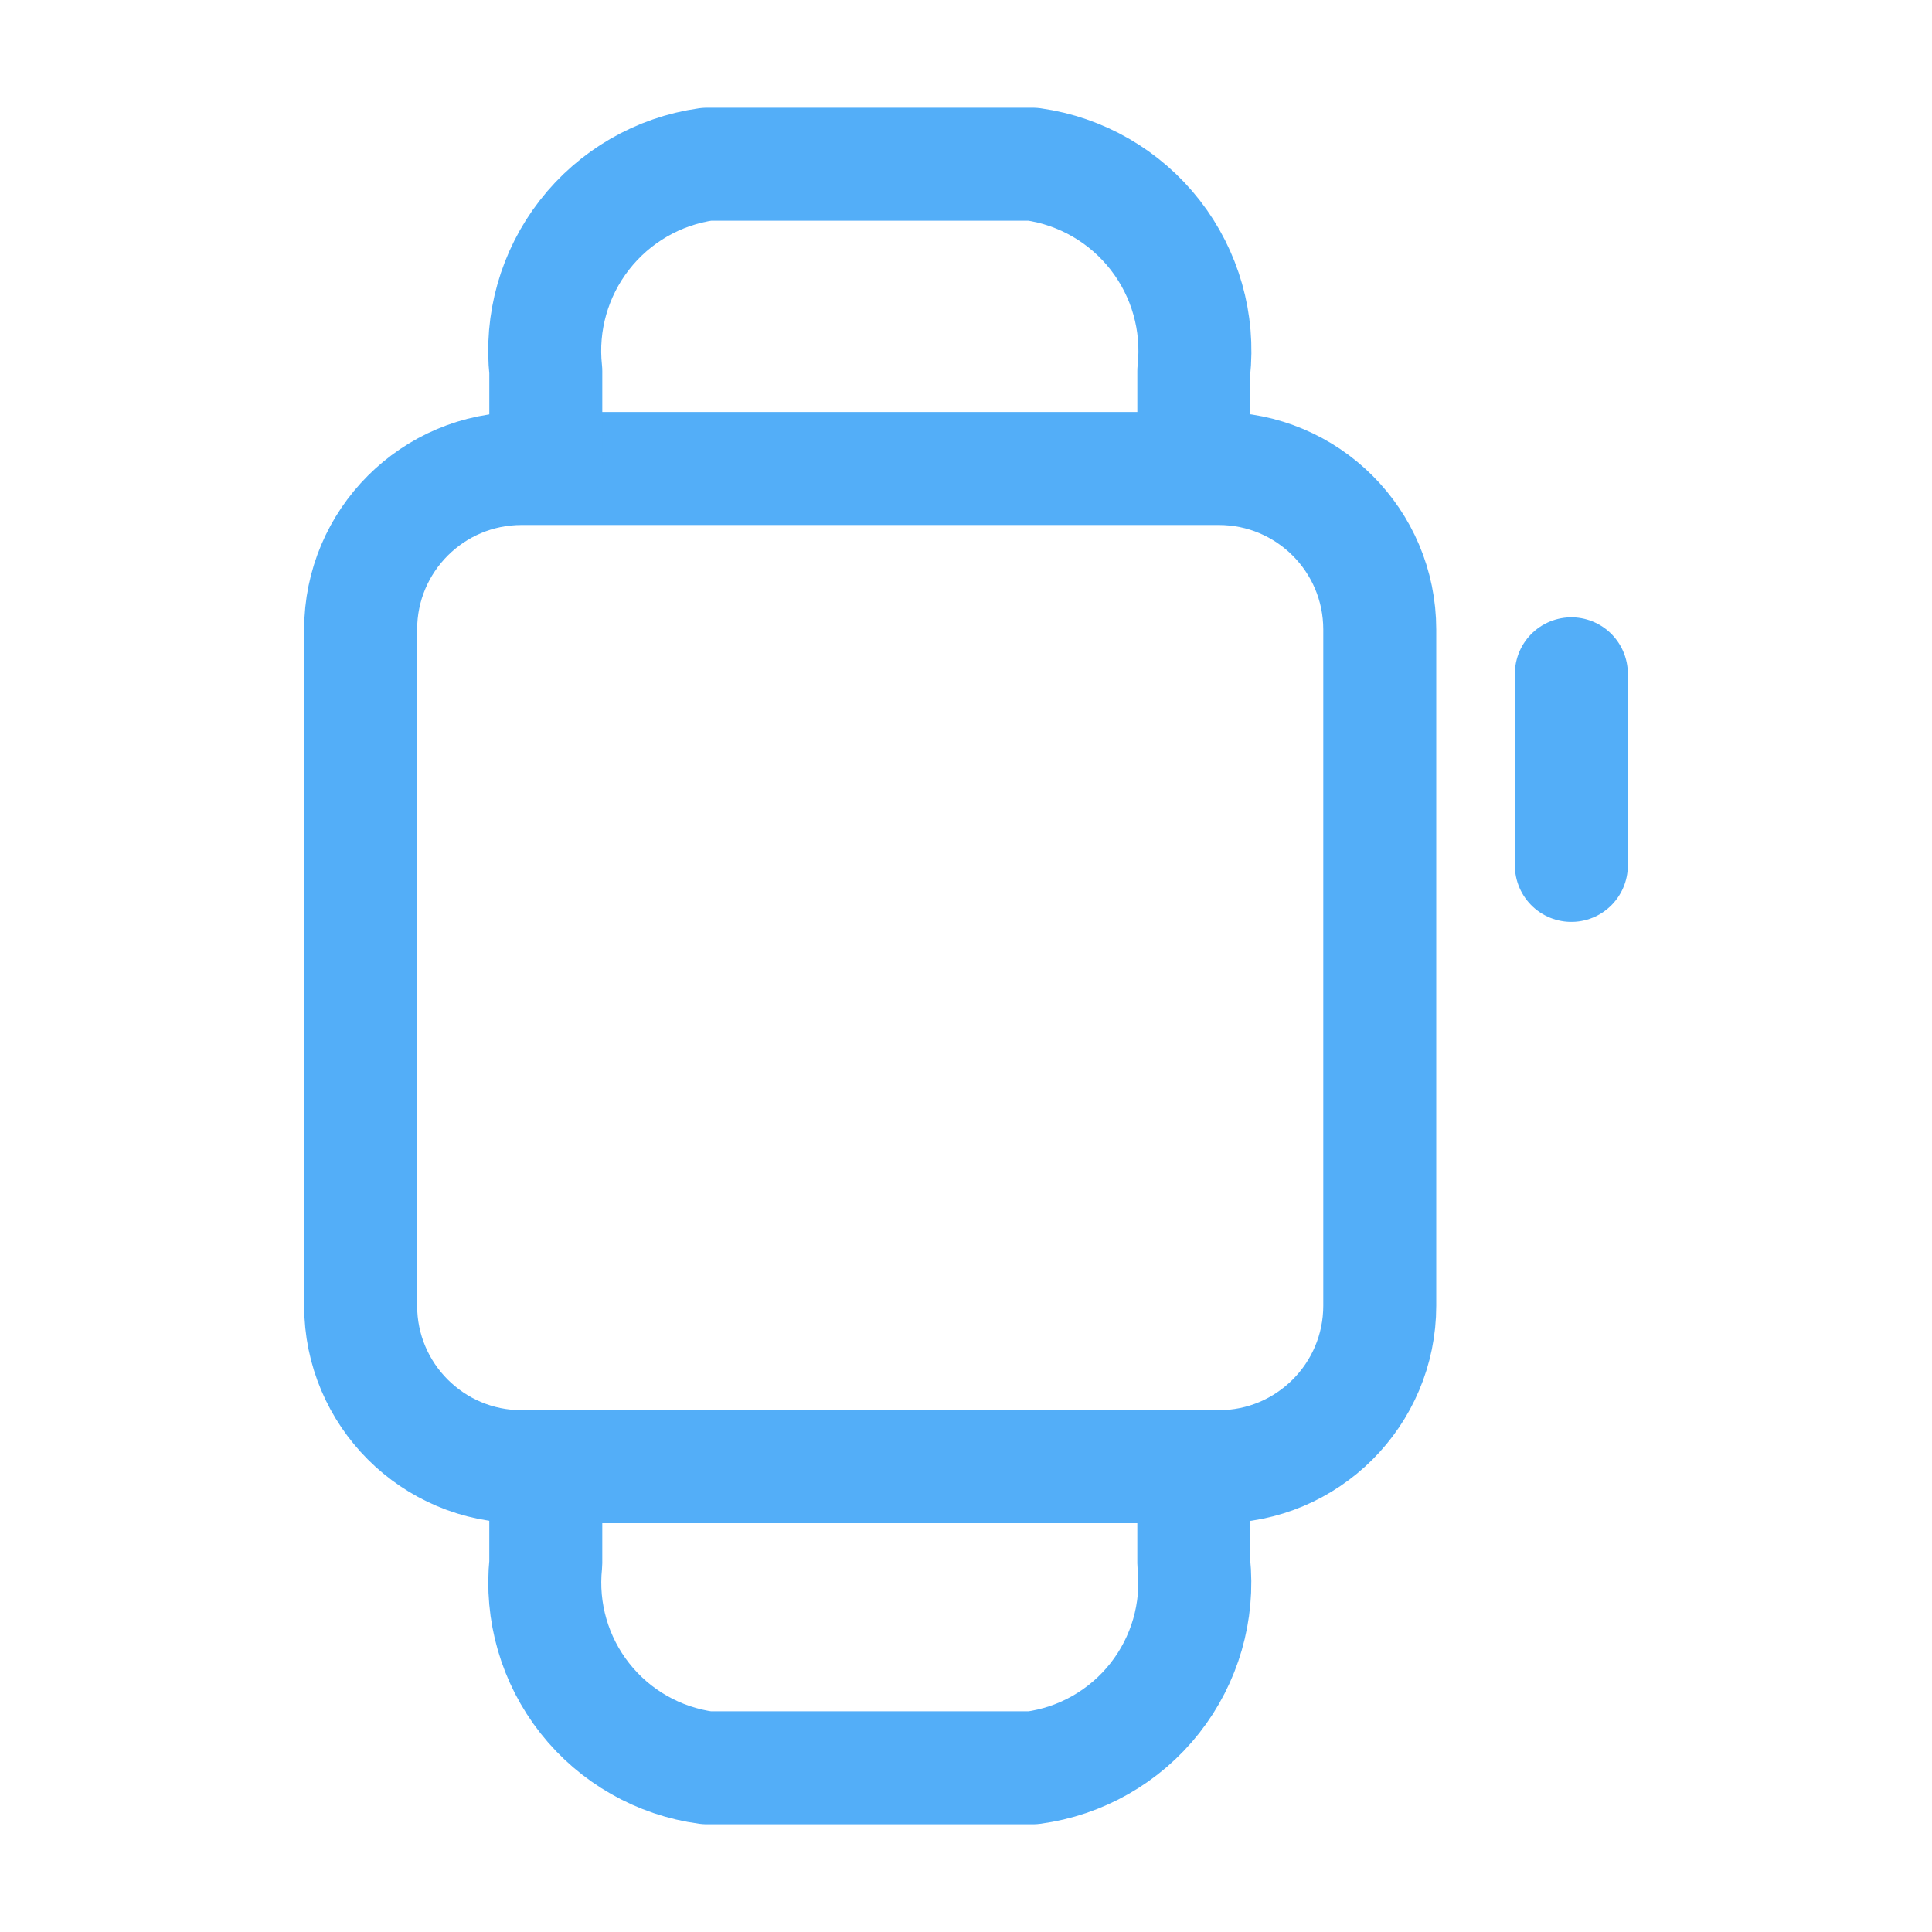 <svg width="171" height="171" viewBox="0 0 171 171" fill="none" xmlns="http://www.w3.org/2000/svg">
<path d="M107.872 41.466H46.17C38.3 41.466 31.92 47.846 31.92 55.716V115.566C31.92 123.436 38.3 129.816 46.17 129.816H107.872C115.742 129.816 122.122 123.436 122.122 115.566V55.716C122.122 47.846 115.742 41.466 107.872 41.466Z" stroke="#53AEF8" stroke-width="10" stroke-linecap="round" stroke-linejoin="round"/>
<path d="M105.664 41.183V32.846C106.132 28.541 104.906 24.223 102.247 20.805C99.587 17.388 95.702 15.139 91.414 14.535H62.558C58.269 15.139 54.384 17.388 51.725 20.805C49.065 24.223 47.84 28.541 48.308 32.846V41.183" stroke="#53AEF8" stroke-width="10" stroke-linecap="round" stroke-linejoin="round"/>
<path d="M48.307 130.104V138.369C47.861 142.647 49.1 146.929 51.761 150.308C54.422 153.687 58.294 155.896 62.557 156.466H91.413C95.676 155.896 99.549 153.687 102.21 150.308C104.87 146.929 106.109 142.647 105.663 138.369V130.104" stroke="#53AEF8" stroke-width="10" stroke-linecap="round" stroke-linejoin="round"/>
<path d="M139.08 59.637V76.595" stroke="#53AEF8" stroke-width="10" stroke-linecap="round" stroke-linejoin="round"/>
</svg>
